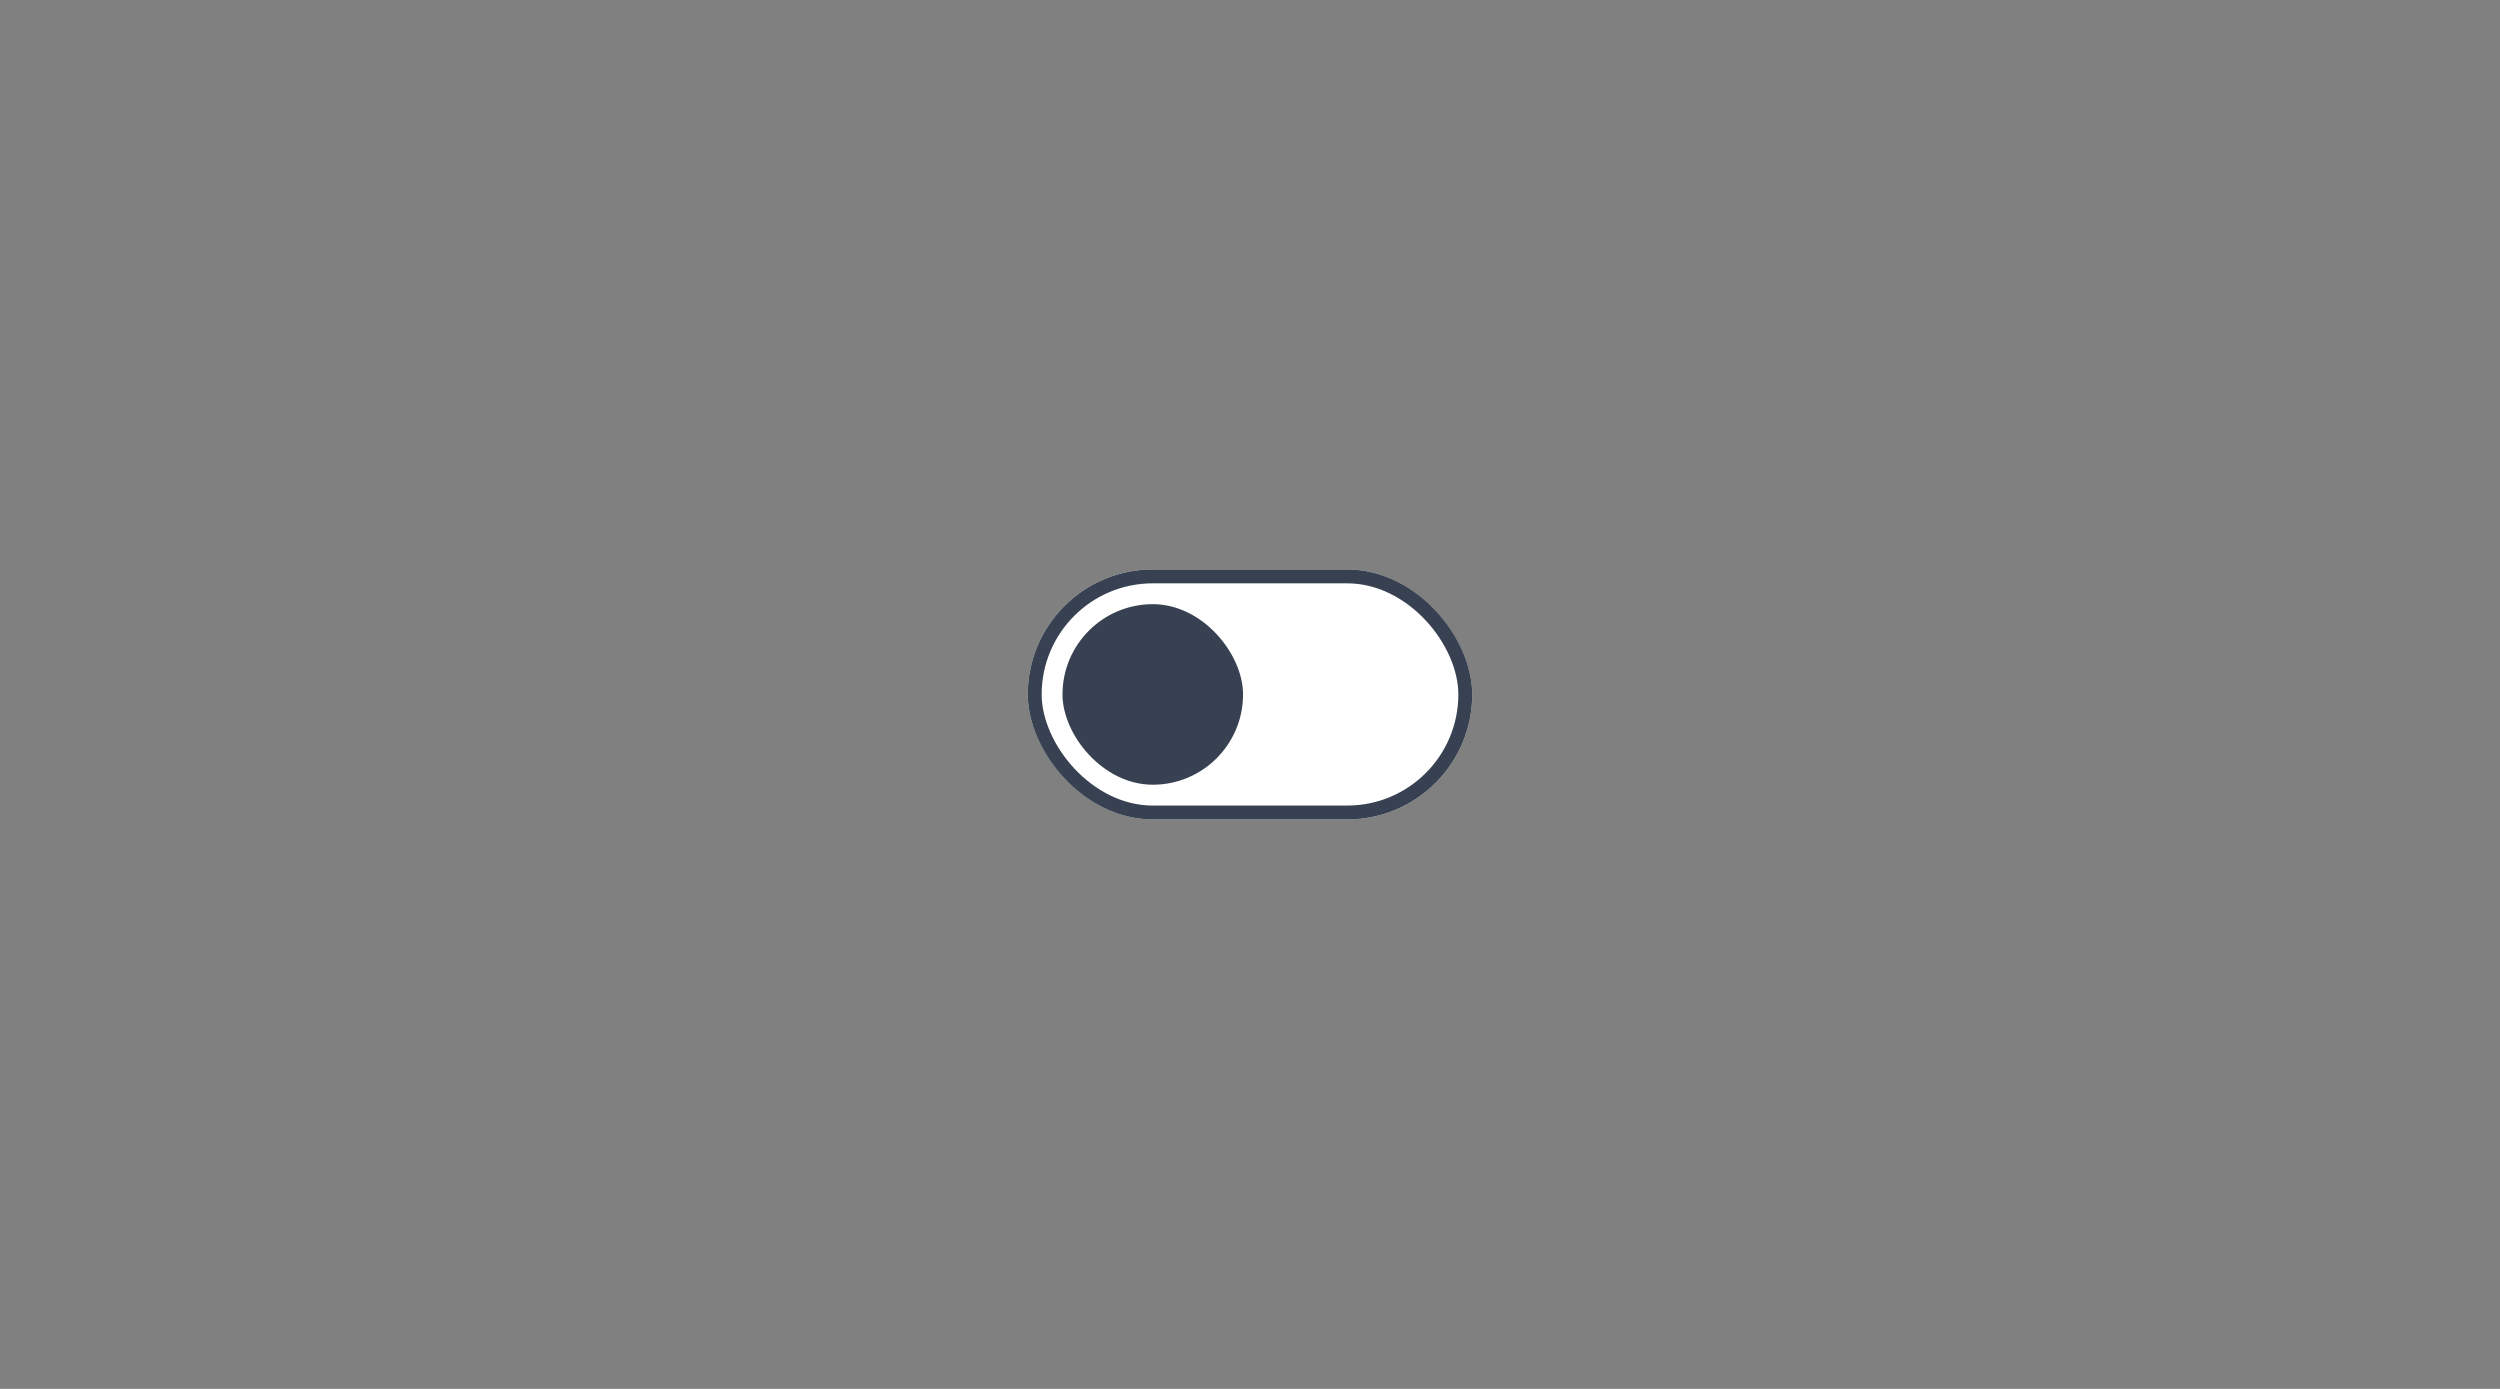<svg width="360" height="200" viewBox="0 0 360 200" fill="none" xmlns="http://www.w3.org/2000/svg">
<rect x="0" y="0" width="360" height="200" fill="#808080" stroke="none"/>
<rect x="148" y="82" width="64" height="36" rx="18" fill="white"/>
<rect x="153" y="87" width="26" height="26" rx="13" fill="#374151"/>
<rect x="149" y="83" width="62" height="34" rx="17" stroke="#374151" stroke-width="2"/>
</svg>
